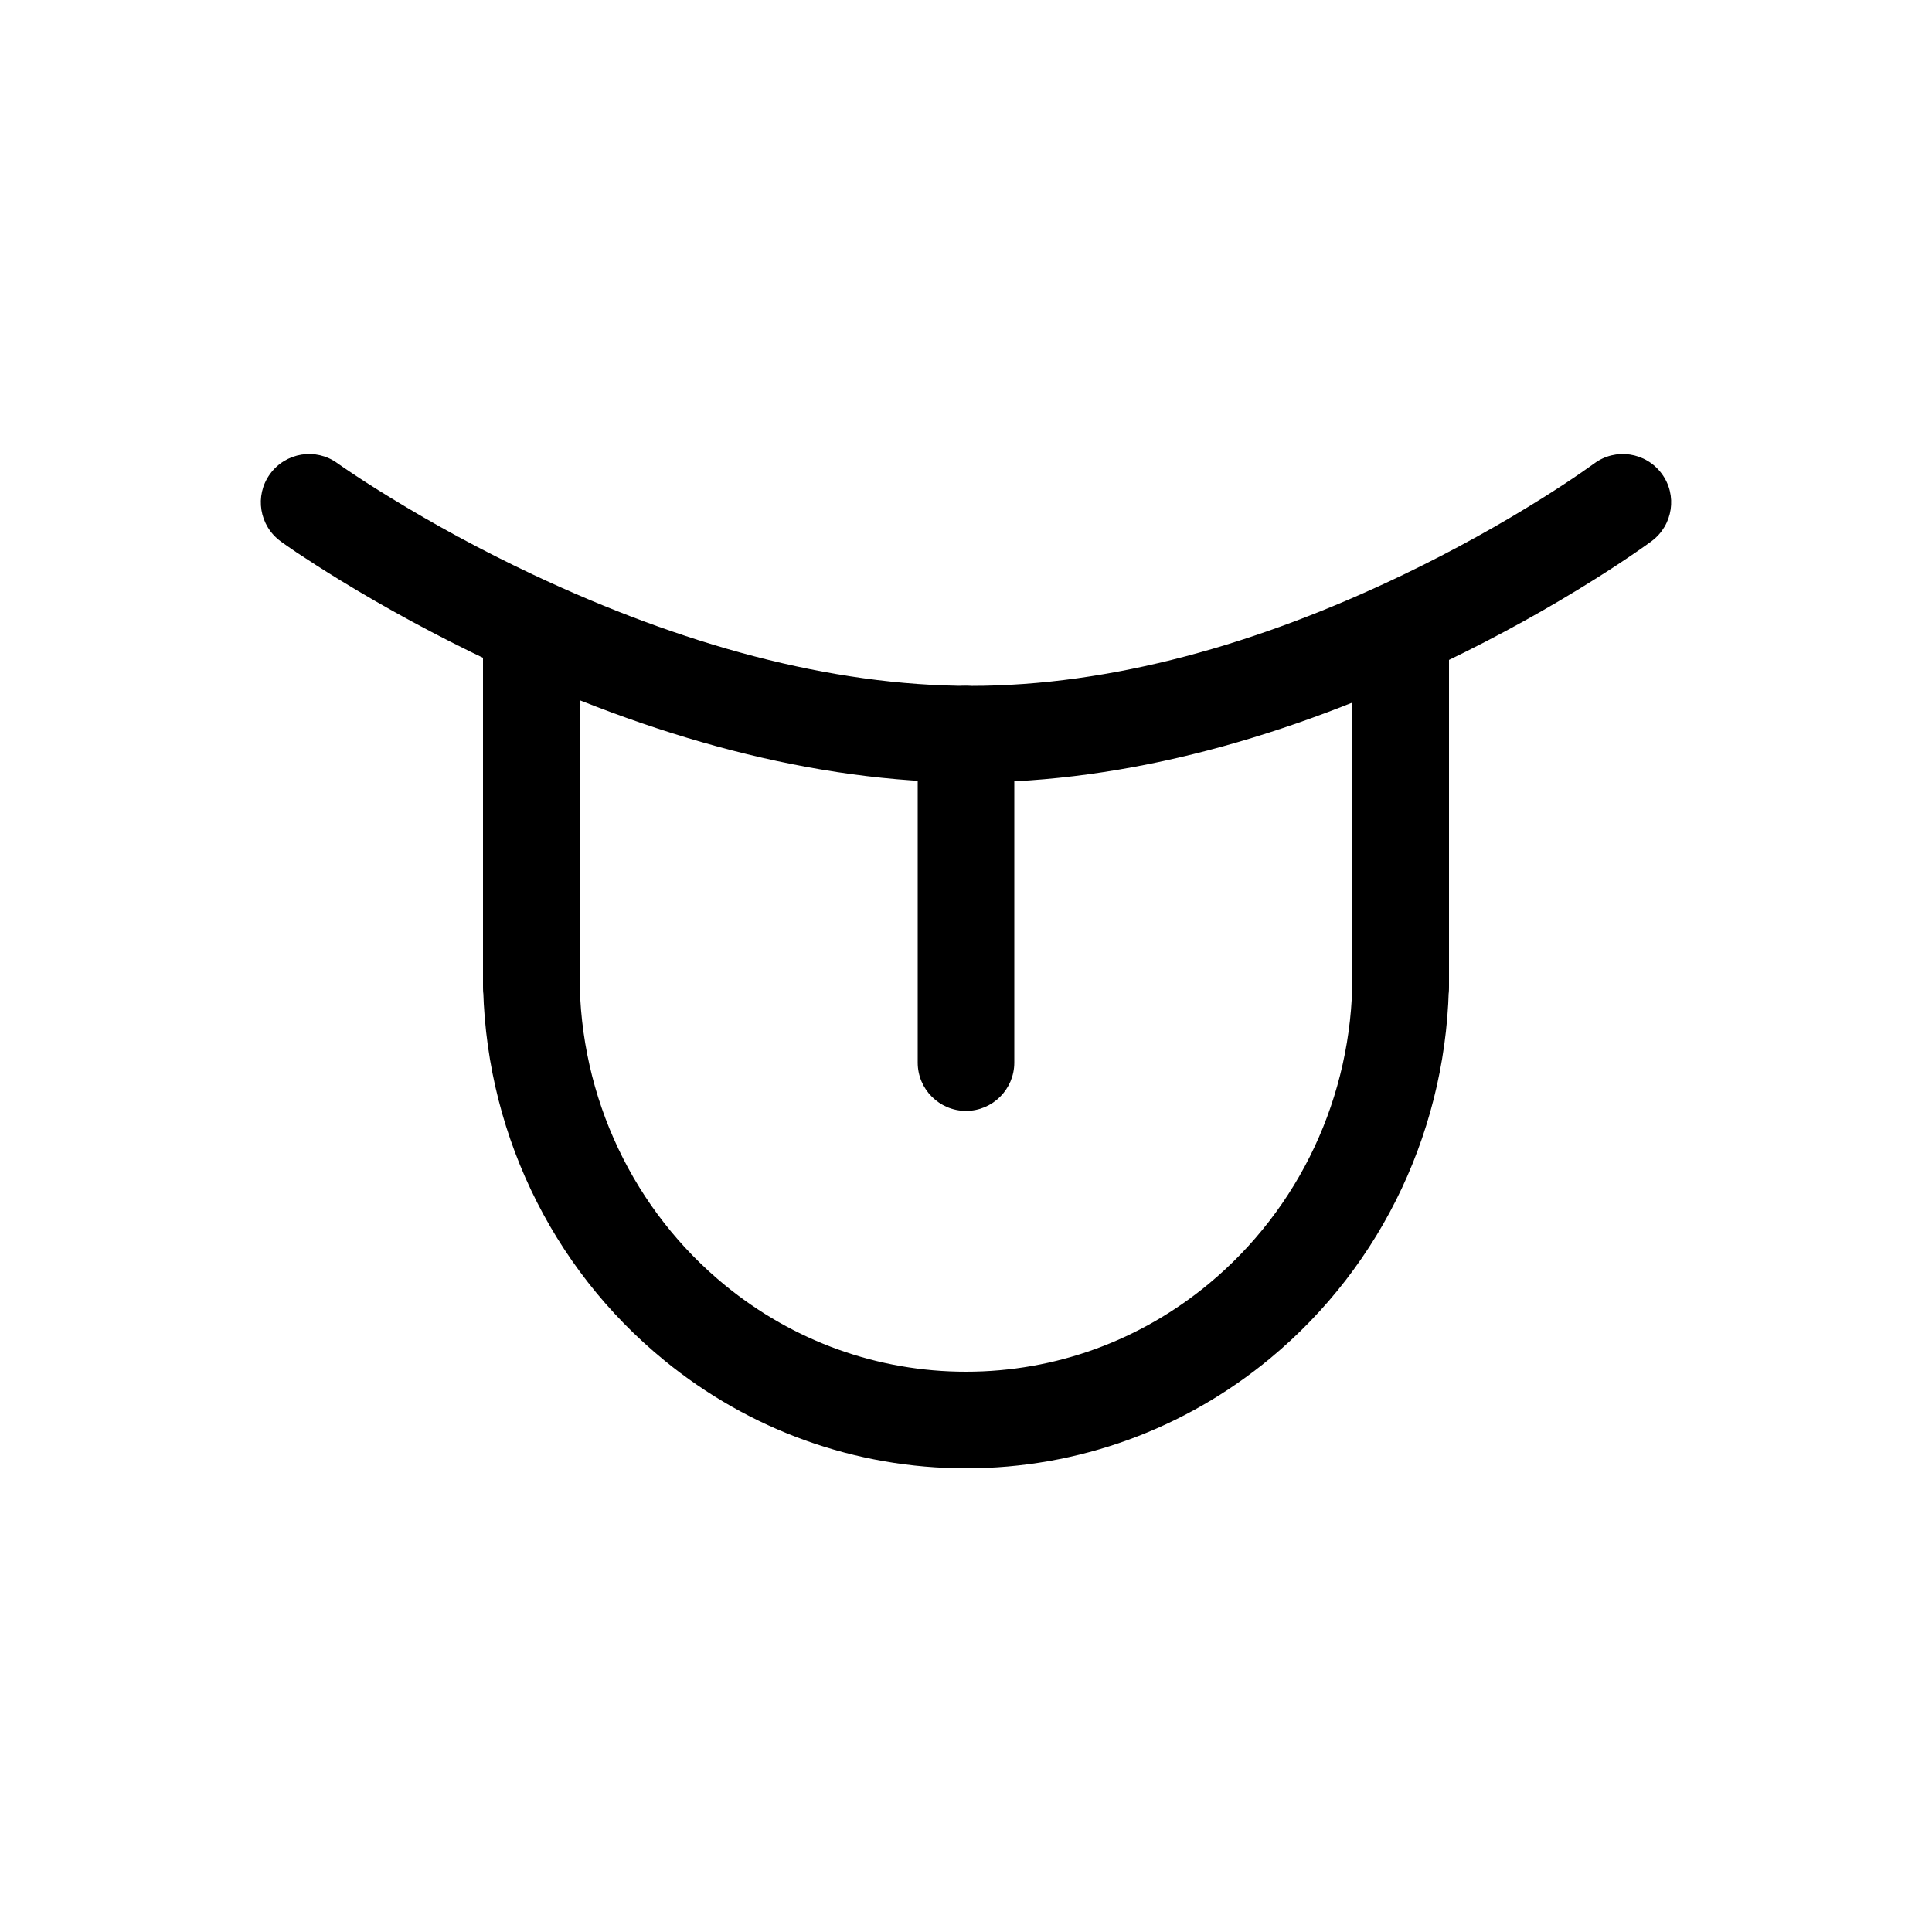 <?xml version="1.0" encoding="UTF-8"?> <svg xmlns="http://www.w3.org/2000/svg" width="40pt" height="40pt" version="1.1" viewBox="0 0 100 100"><g><path d="m25 50.5h5c0 6.332 2.816 12.18 7.555 16.047 3.516 2.867 7.859 4.453 12.445 4.453 4.641 0 9.031-1.621 12.566-4.551 4.668-3.871 7.434-9.672 7.434-15.949h5c0 7.777-3.438 14.984-9.242 19.797-4.422 3.668-9.938 5.703-15.758 5.703-5.75 0-11.211-1.988-15.605-5.578-5.894-4.809-9.395-12.078-9.395-19.922z"></path><path d="m25 34c0-1.379 1.121-2.5 2.5-2.5s2.5 1.121 2.5 2.5v17c0 1.379-1.121 2.5-2.5 2.5s-2.5-1.121-2.5-2.5z"></path><path d="m70 34c0-1.379 1.121-2.5 2.5-2.5s2.5 1.121 2.5 2.5v17c0 1.379-1.121 2.5-2.5 2.5s-2.5-1.121-2.5-2.5z"></path><path d="m47.5 38c0-1.379 1.121-2.5 2.5-2.5s2.5 1.121 2.5 2.5v17c0 1.379-1.121 2.5-2.5 2.5s-2.5-1.121-2.5-2.5z"></path><path d="m14.539 28.027c-1.121-0.809-1.375-2.371-0.566-3.488 0.809-1.121 2.371-1.375 3.488-0.566 0.109 0.078 0.336 0.238 0.68 0.465 0.586 0.395 1.27 0.832 2.043 1.305 2.219 1.363 4.707 2.727 7.402 3.996 7.644 3.606 15.375 5.762 22.652 5.762 7.269 0 14.902-2.152 22.395-5.754 2.641-1.27 5.074-2.629 7.234-3.988 0.754-0.473 1.418-0.91 1.984-1.301 0.332-0.23 0.555-0.387 0.66-0.465 1.105-0.824 2.672-0.59 3.496 0.52 0.824 1.105 0.59 2.672-0.52 3.496-0.148 0.109-0.418 0.305-0.801 0.566-0.621 0.43-1.344 0.906-2.16 1.418-2.312 1.453-4.906 2.906-7.727 4.262-8.113 3.898-16.438 6.246-24.562 6.246-8.121 0-16.527-2.344-24.785-6.238-2.867-1.355-5.516-2.805-7.883-4.254-0.832-0.512-1.574-0.988-2.215-1.414-0.391-0.266-0.664-0.457-0.816-0.566z"></path></g></svg> 